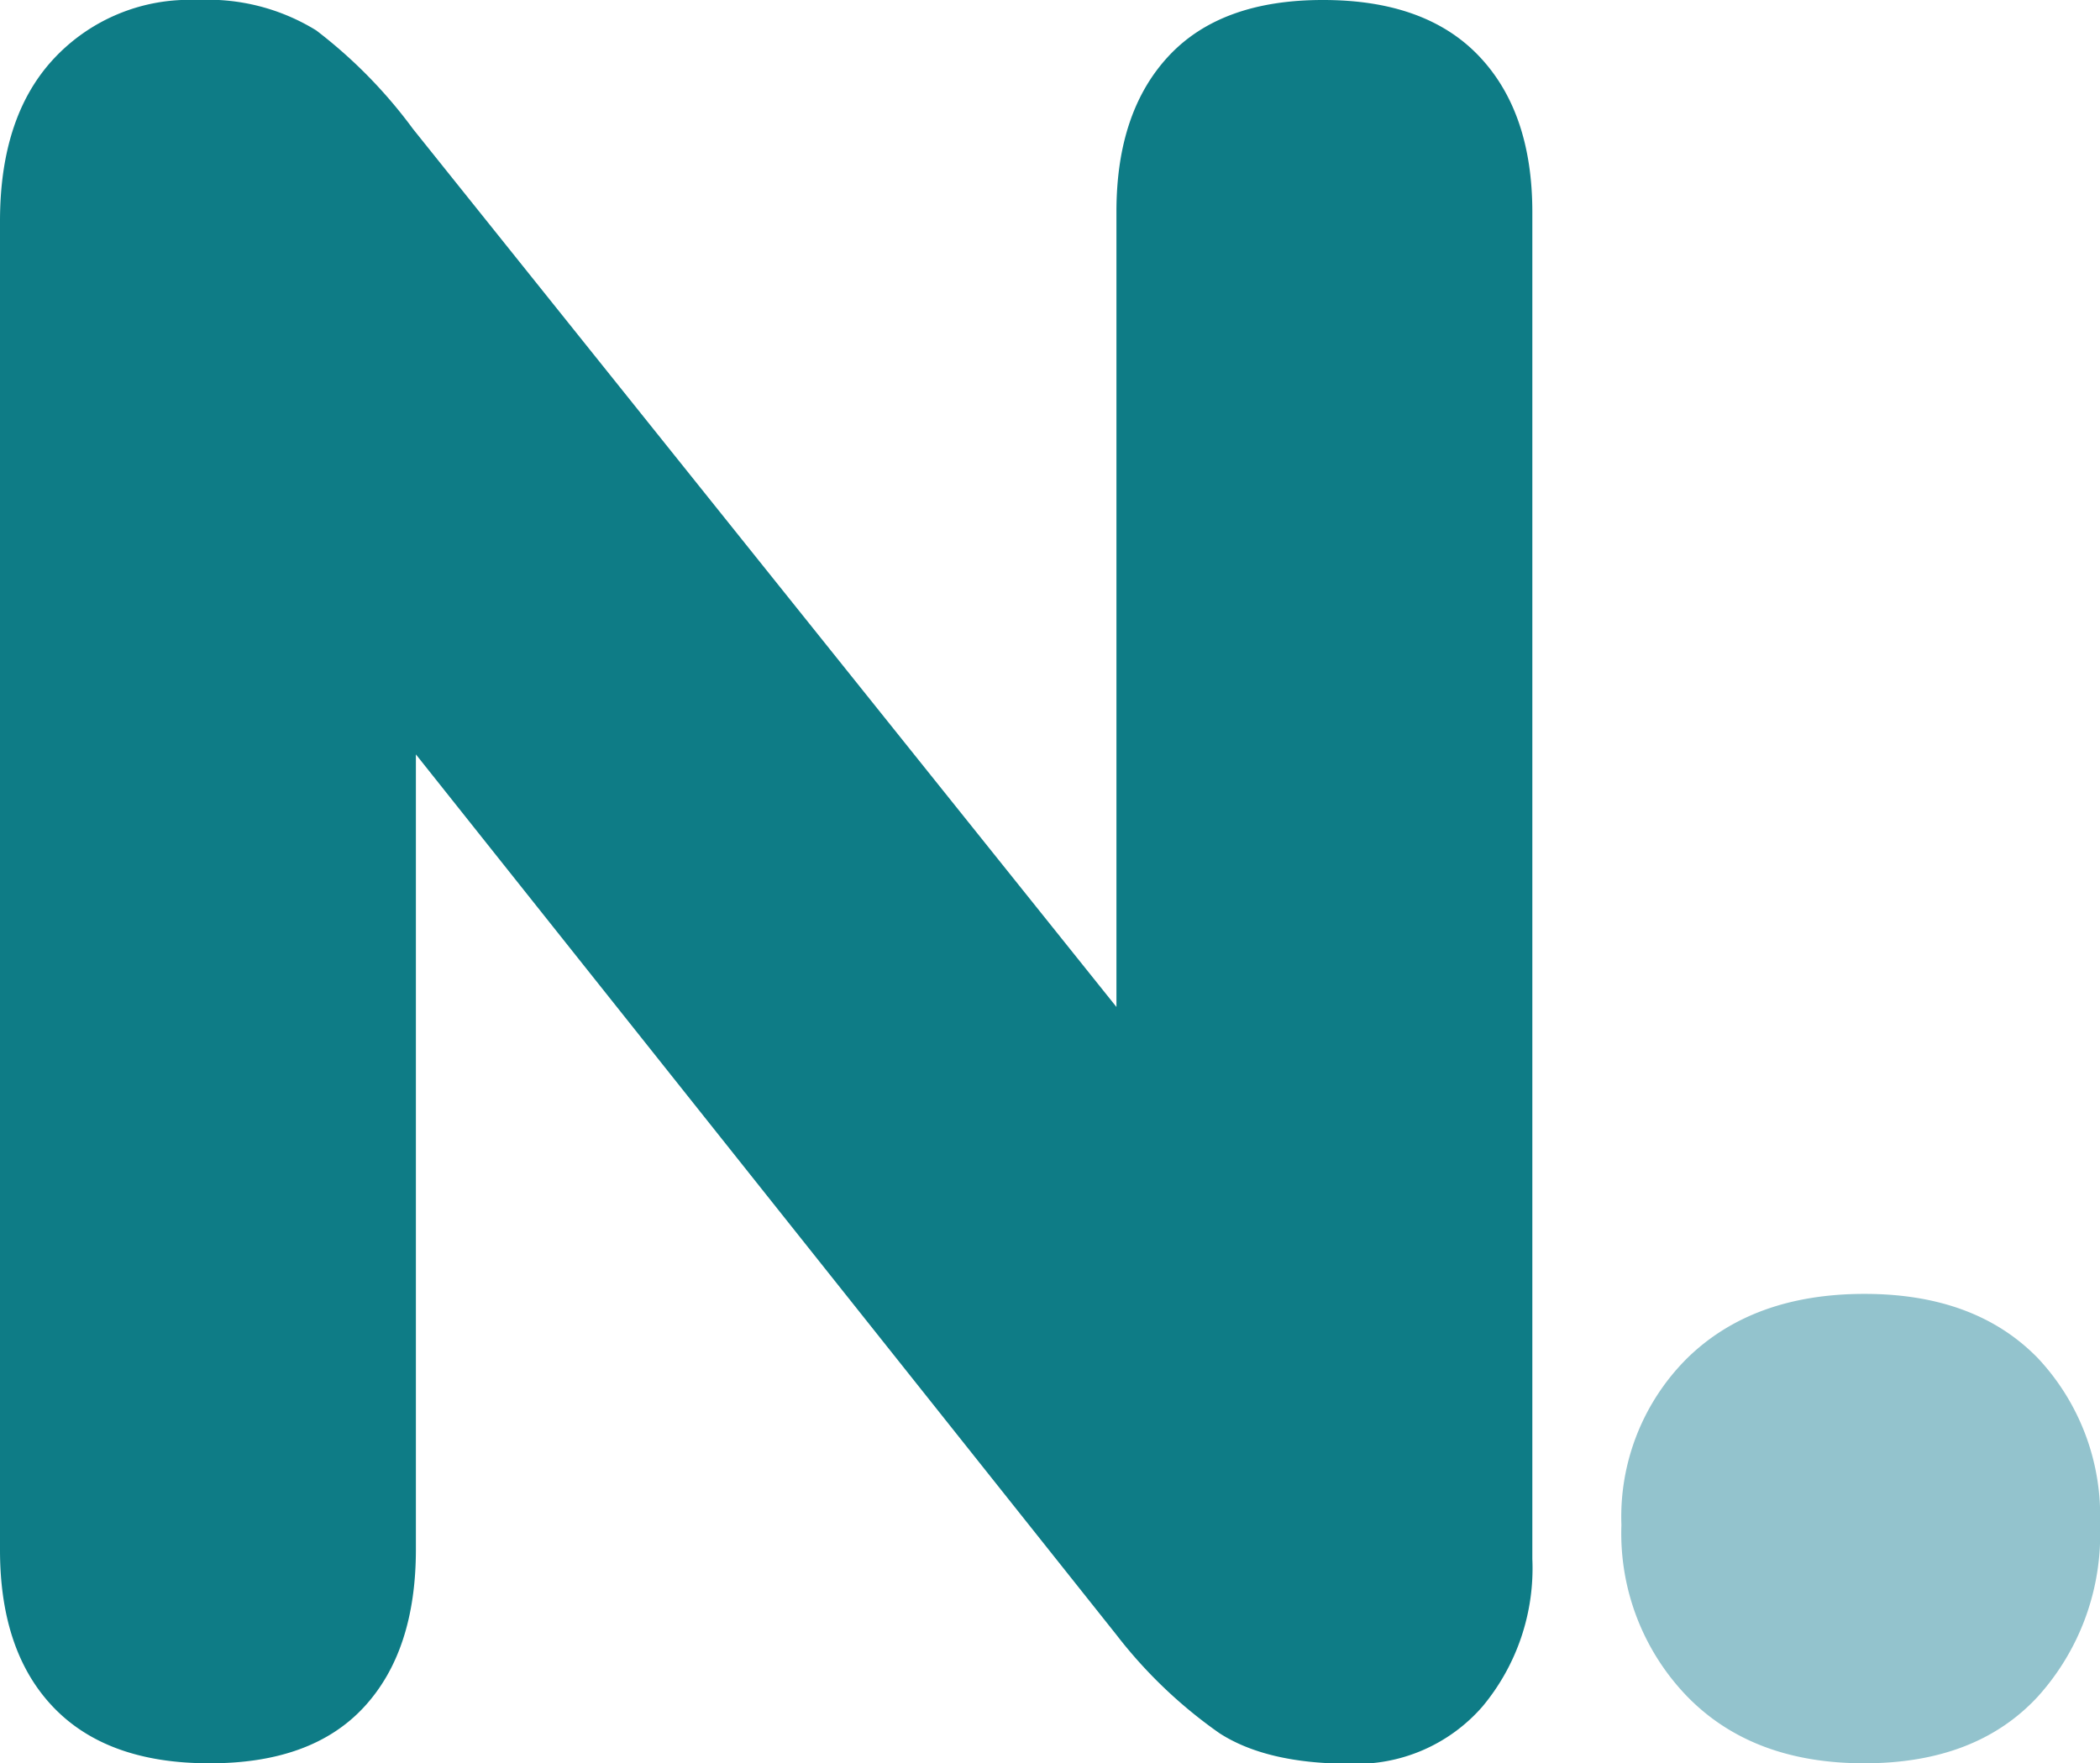 <svg xmlns="http://www.w3.org/2000/svg" viewBox="0 0 142.39 119.57"><defs><style>.cls-1{fill:#0e7c86;}.cls-2{fill:#93c3cd;}</style></defs><g id="Camada_2" data-name="Camada 2"><g id="Camada_1-2" data-name="Camada 1"><path class="cls-1" d="M14.18,119.57q-6.91,0-10.55-3.79T0,105.06V15Q0,7.91,3.63,4a12.55,12.55,0,0,1,9.73-4,14,14,0,0,1,8.08,2.06A33,33,0,0,1,28,8.74L80.32,74.05H75.7V14.35q0-6.76,3.55-10.56T89.72,0q6.93,0,10.55,3.79t3.63,10.56v91.37a14.63,14.63,0,0,1-3.38,10,11.32,11.32,0,0,1-9,3.88q-5.61,0-8.82-2.06a32,32,0,0,1-7-6.68L23.58,45.35H28.2v59.71q0,6.91-3.54,10.72T14.18,119.57Z"/><path class="cls-2" d="M126.39,119.57q-7.58,0-12-4.54a15.91,15.91,0,0,1-4.45-11.62,15.16,15.16,0,0,1,4.45-11.3q4.45-4.36,12-4.37t11.8,4.37a15.63,15.63,0,0,1,4.2,11.3,16.41,16.41,0,0,1-4.2,11.62Q134,119.58,126.39,119.57Z"/></g></g></svg>